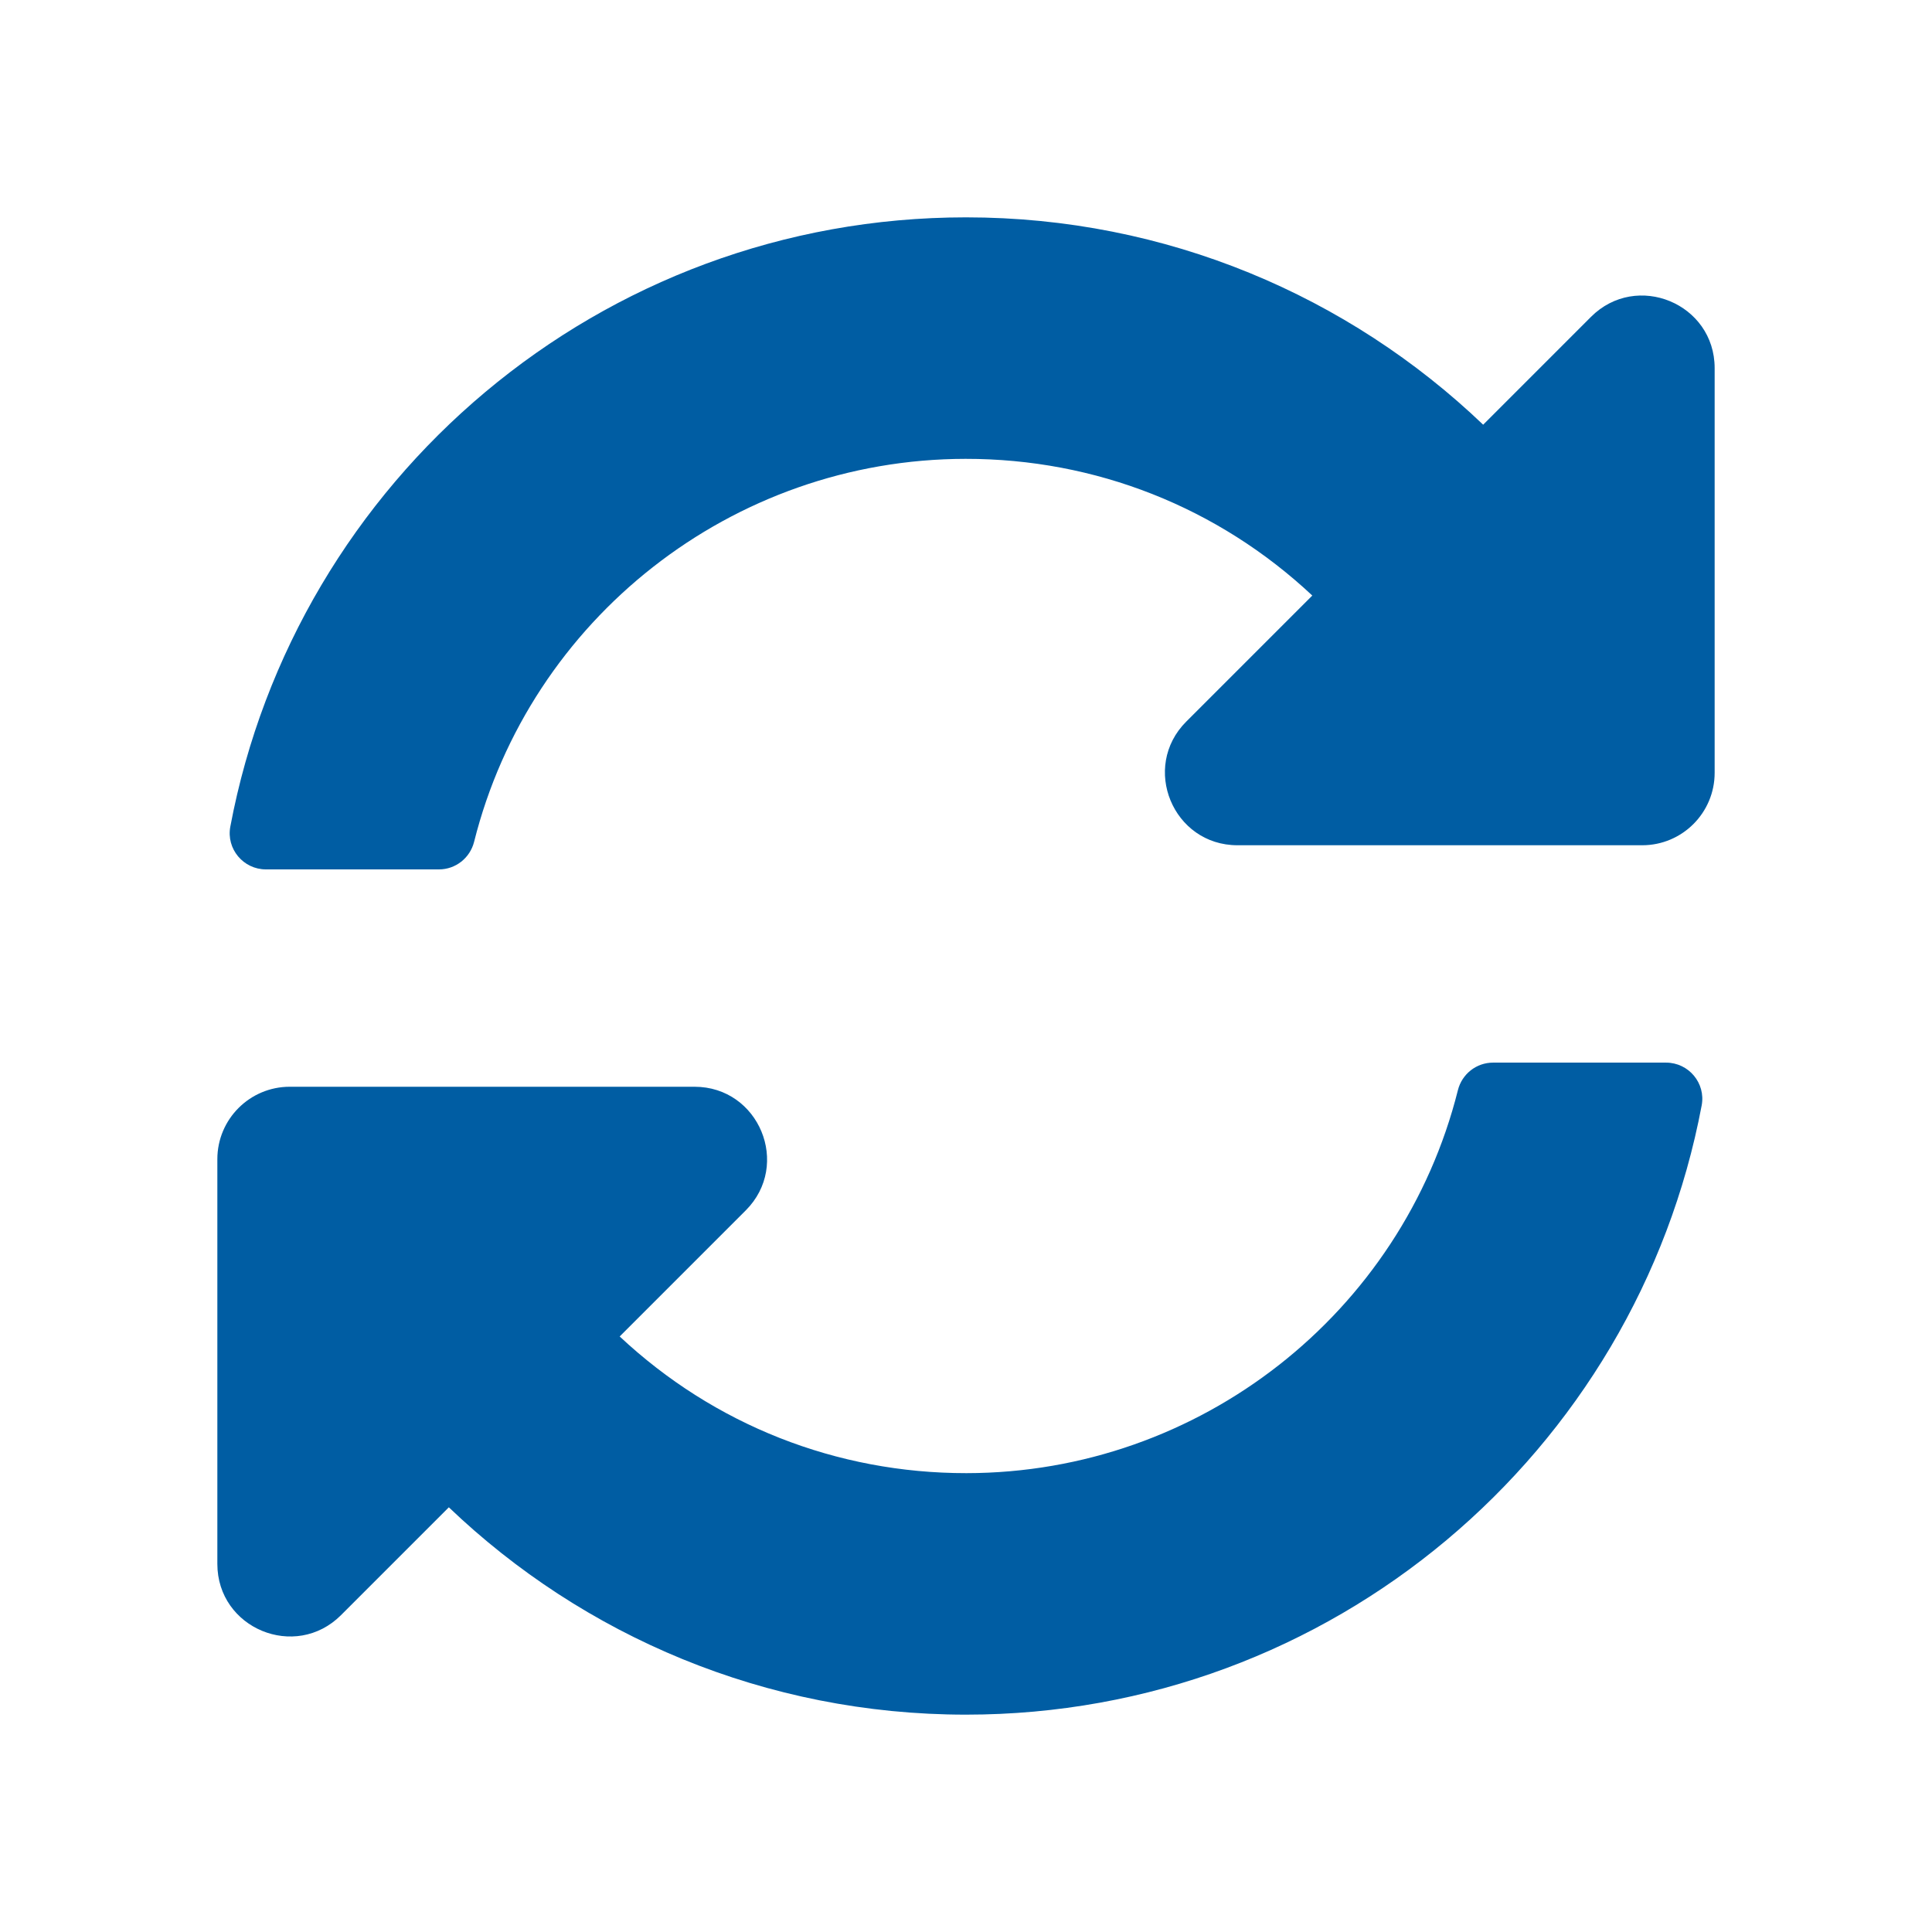 <svg width="98" height="98" viewBox="0 0 98 98" fill="none" xmlns="http://www.w3.org/2000/svg">
<path d="M66.566 30.209C61.779 25.726 55.567 23.269 48.977 23.275C37.116 23.286 26.876 31.418 24.049 42.699C23.843 43.52 23.112 44.1 22.265 44.1H13.491C12.342 44.1 11.47 43.058 11.683 41.929C14.996 24.335 30.443 11.025 49 11.025C59.175 11.025 68.415 15.027 75.233 21.543L80.701 16.074C83.016 13.759 86.975 15.398 86.975 18.672V39.2C86.975 41.23 85.33 42.875 83.3 42.875H62.772C59.498 42.875 57.858 38.917 60.173 36.602L66.566 30.209ZM14.7 55.125H35.228C38.502 55.125 40.142 59.084 37.826 61.399L31.433 67.792C36.22 72.274 42.433 74.731 49.024 74.725C60.878 74.715 71.122 66.588 73.951 55.301C74.156 54.48 74.888 53.901 75.735 53.901H84.509C85.657 53.901 86.53 54.943 86.317 56.071C83.004 73.665 67.557 86.975 49 86.975C38.825 86.975 29.585 82.973 22.767 76.458L17.298 81.927C14.983 84.242 11.025 82.602 11.025 79.328V58.8C11.025 56.77 12.67 55.125 14.7 55.125Z" fill="#005DA3"/>
</svg>
